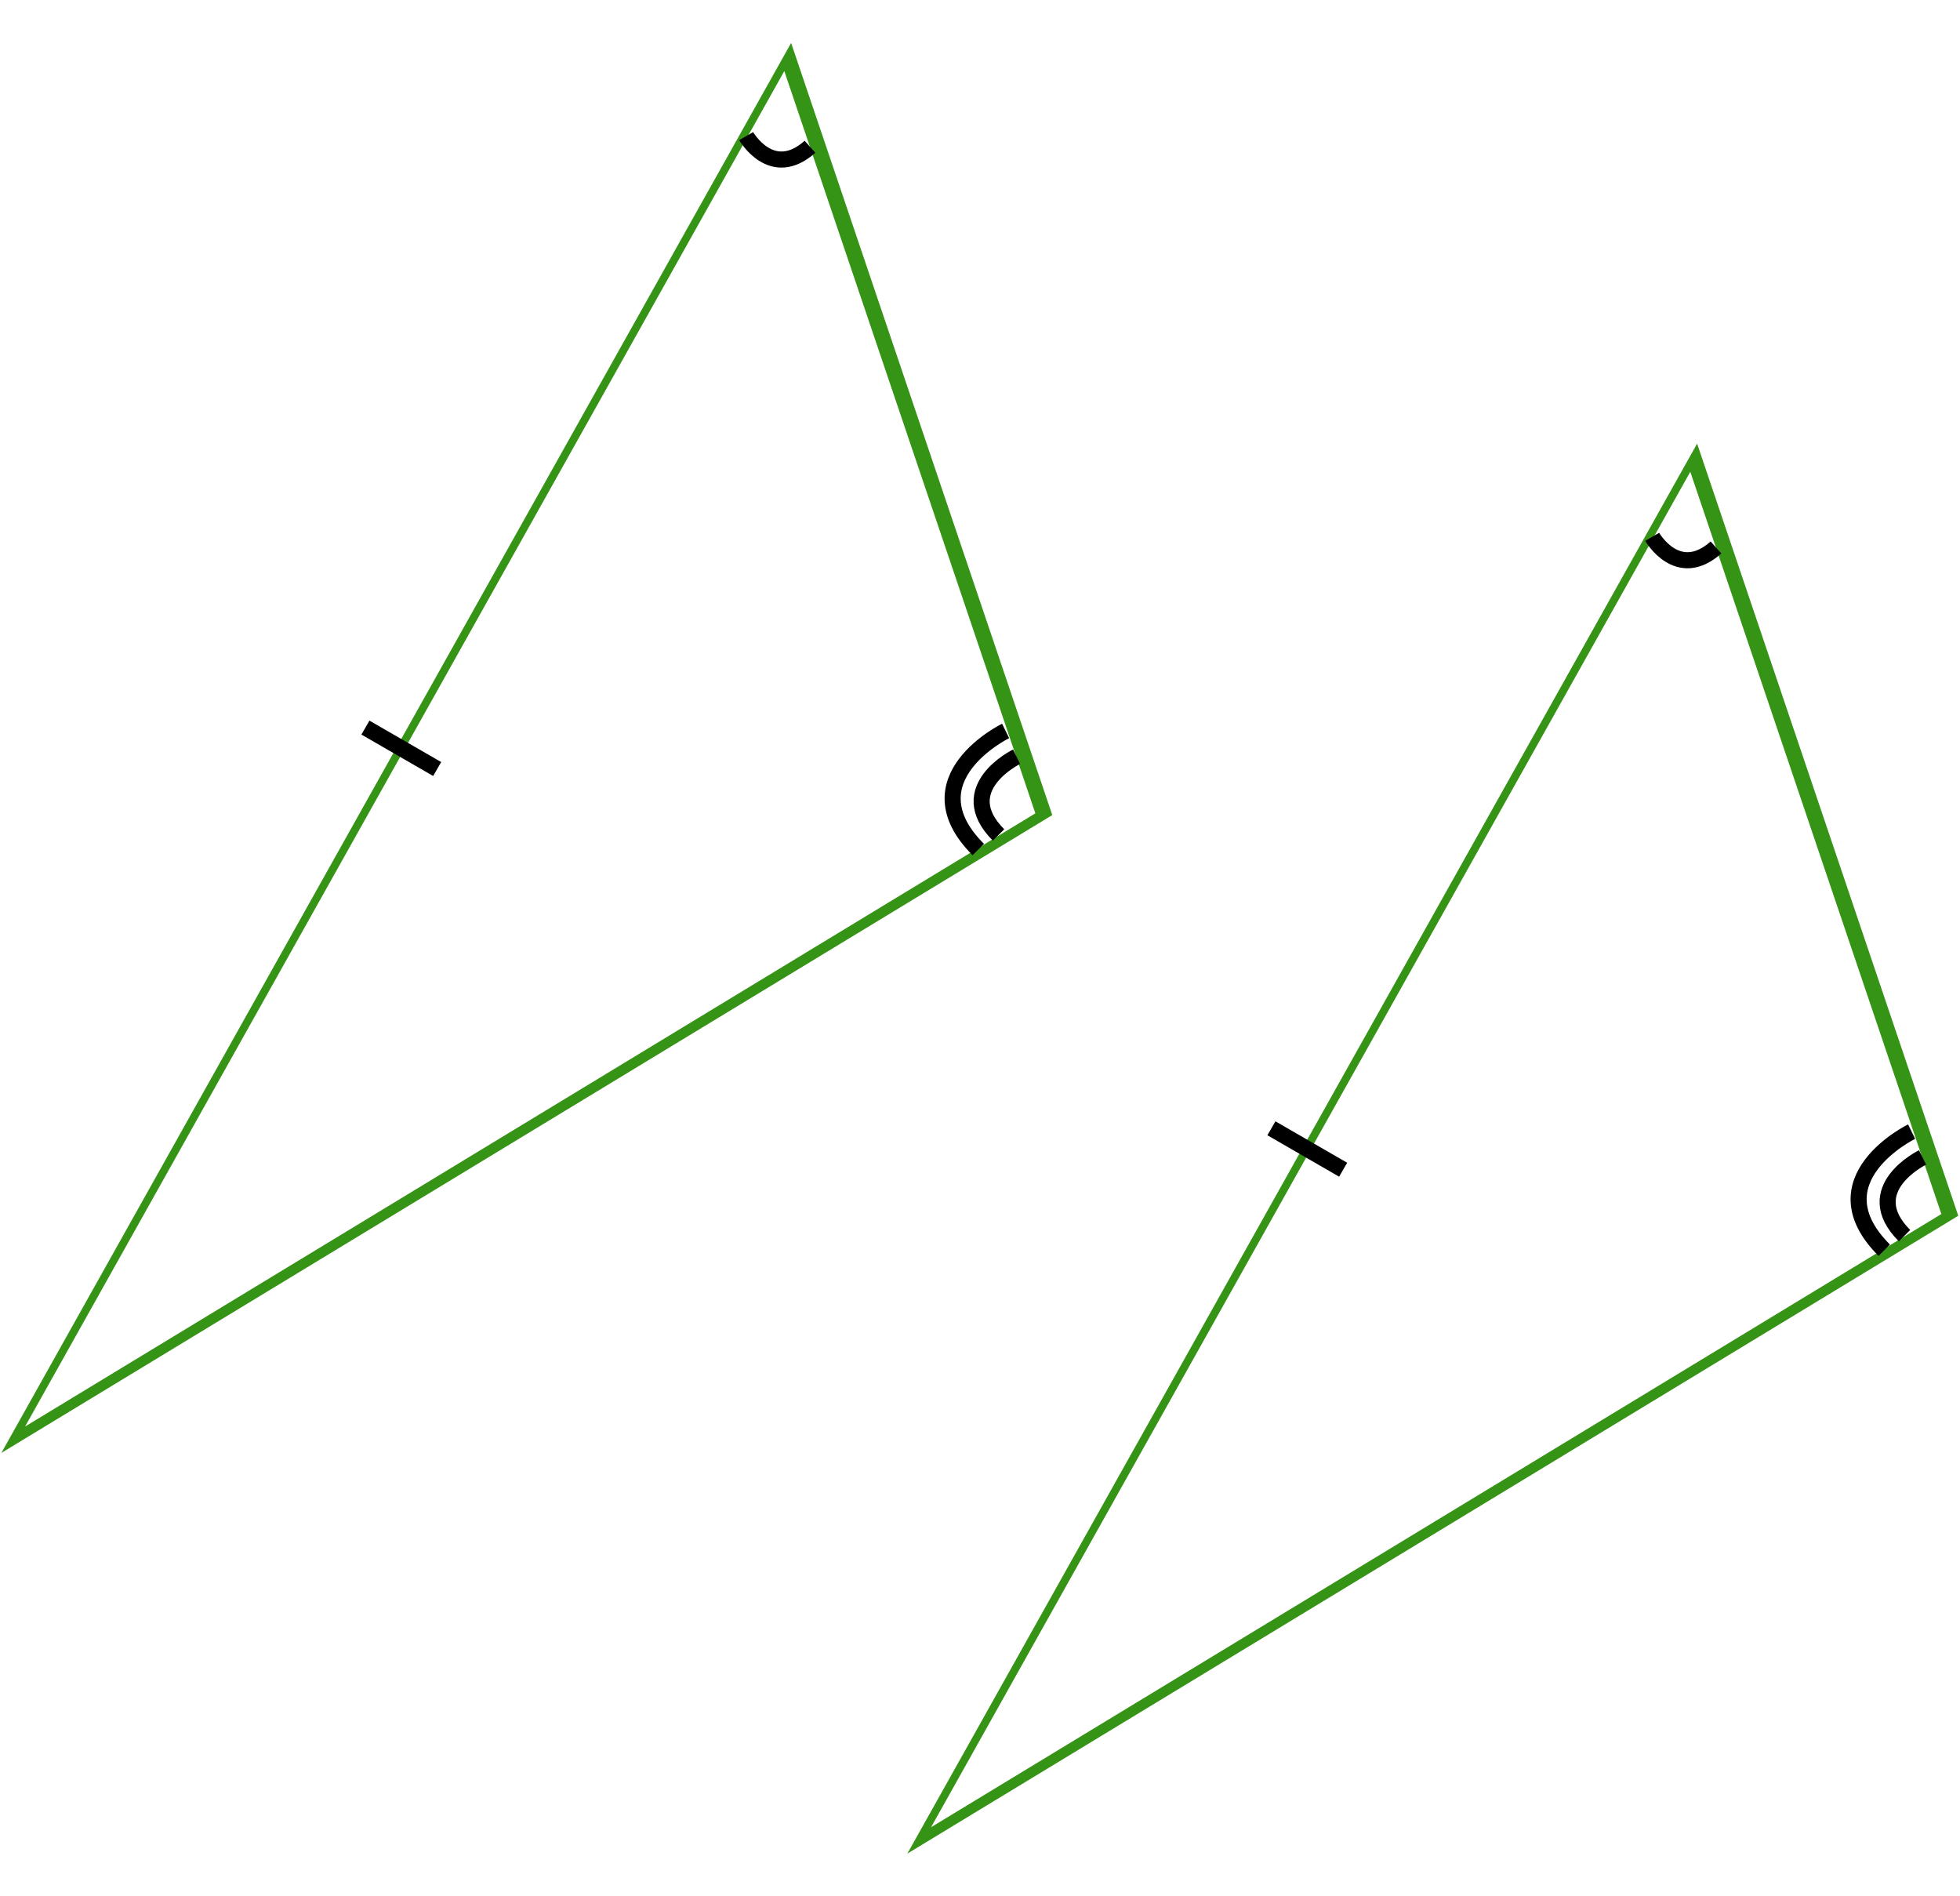 <svg xmlns="http://www.w3.org/2000/svg" xmlns:xlink="http://www.w3.org/1999/xlink" width="230.351" height="222.819" viewBox="0 0 60.947 58.954" xmlns:v="https://vecta.io/nano"><g stroke-width=".5" fill="none" transform="translate(-22.349 -22.725)"><path d="M56.157 50.281h-43.9l21.95-38.018z" transform="matrix(.73 -.443 -.212 .875 24.472 28.921)" stroke="#359315" paint-order="stroke markers fill"/><use xlink:href="#B" stroke="#000"/><path transform="matrix(.73 -.443 -.212 .875 52.644 41.379)" d="M56.157 50.281h-43.9l21.95-38.018z" stroke="#359315" paint-order="stroke markers fill"/><use xlink:href="#B" x="28.172" y="12.458" stroke="#000"/></g><defs ><path id="B" d="M33.712 45.346l2.231 1.288m9.609-19.677s.794 1.389 1.984.331m6.424 18.964s-2.011.982-.561 2.432m.22-3.234s-3.049 1.489-.851 3.687"/></defs></svg>
